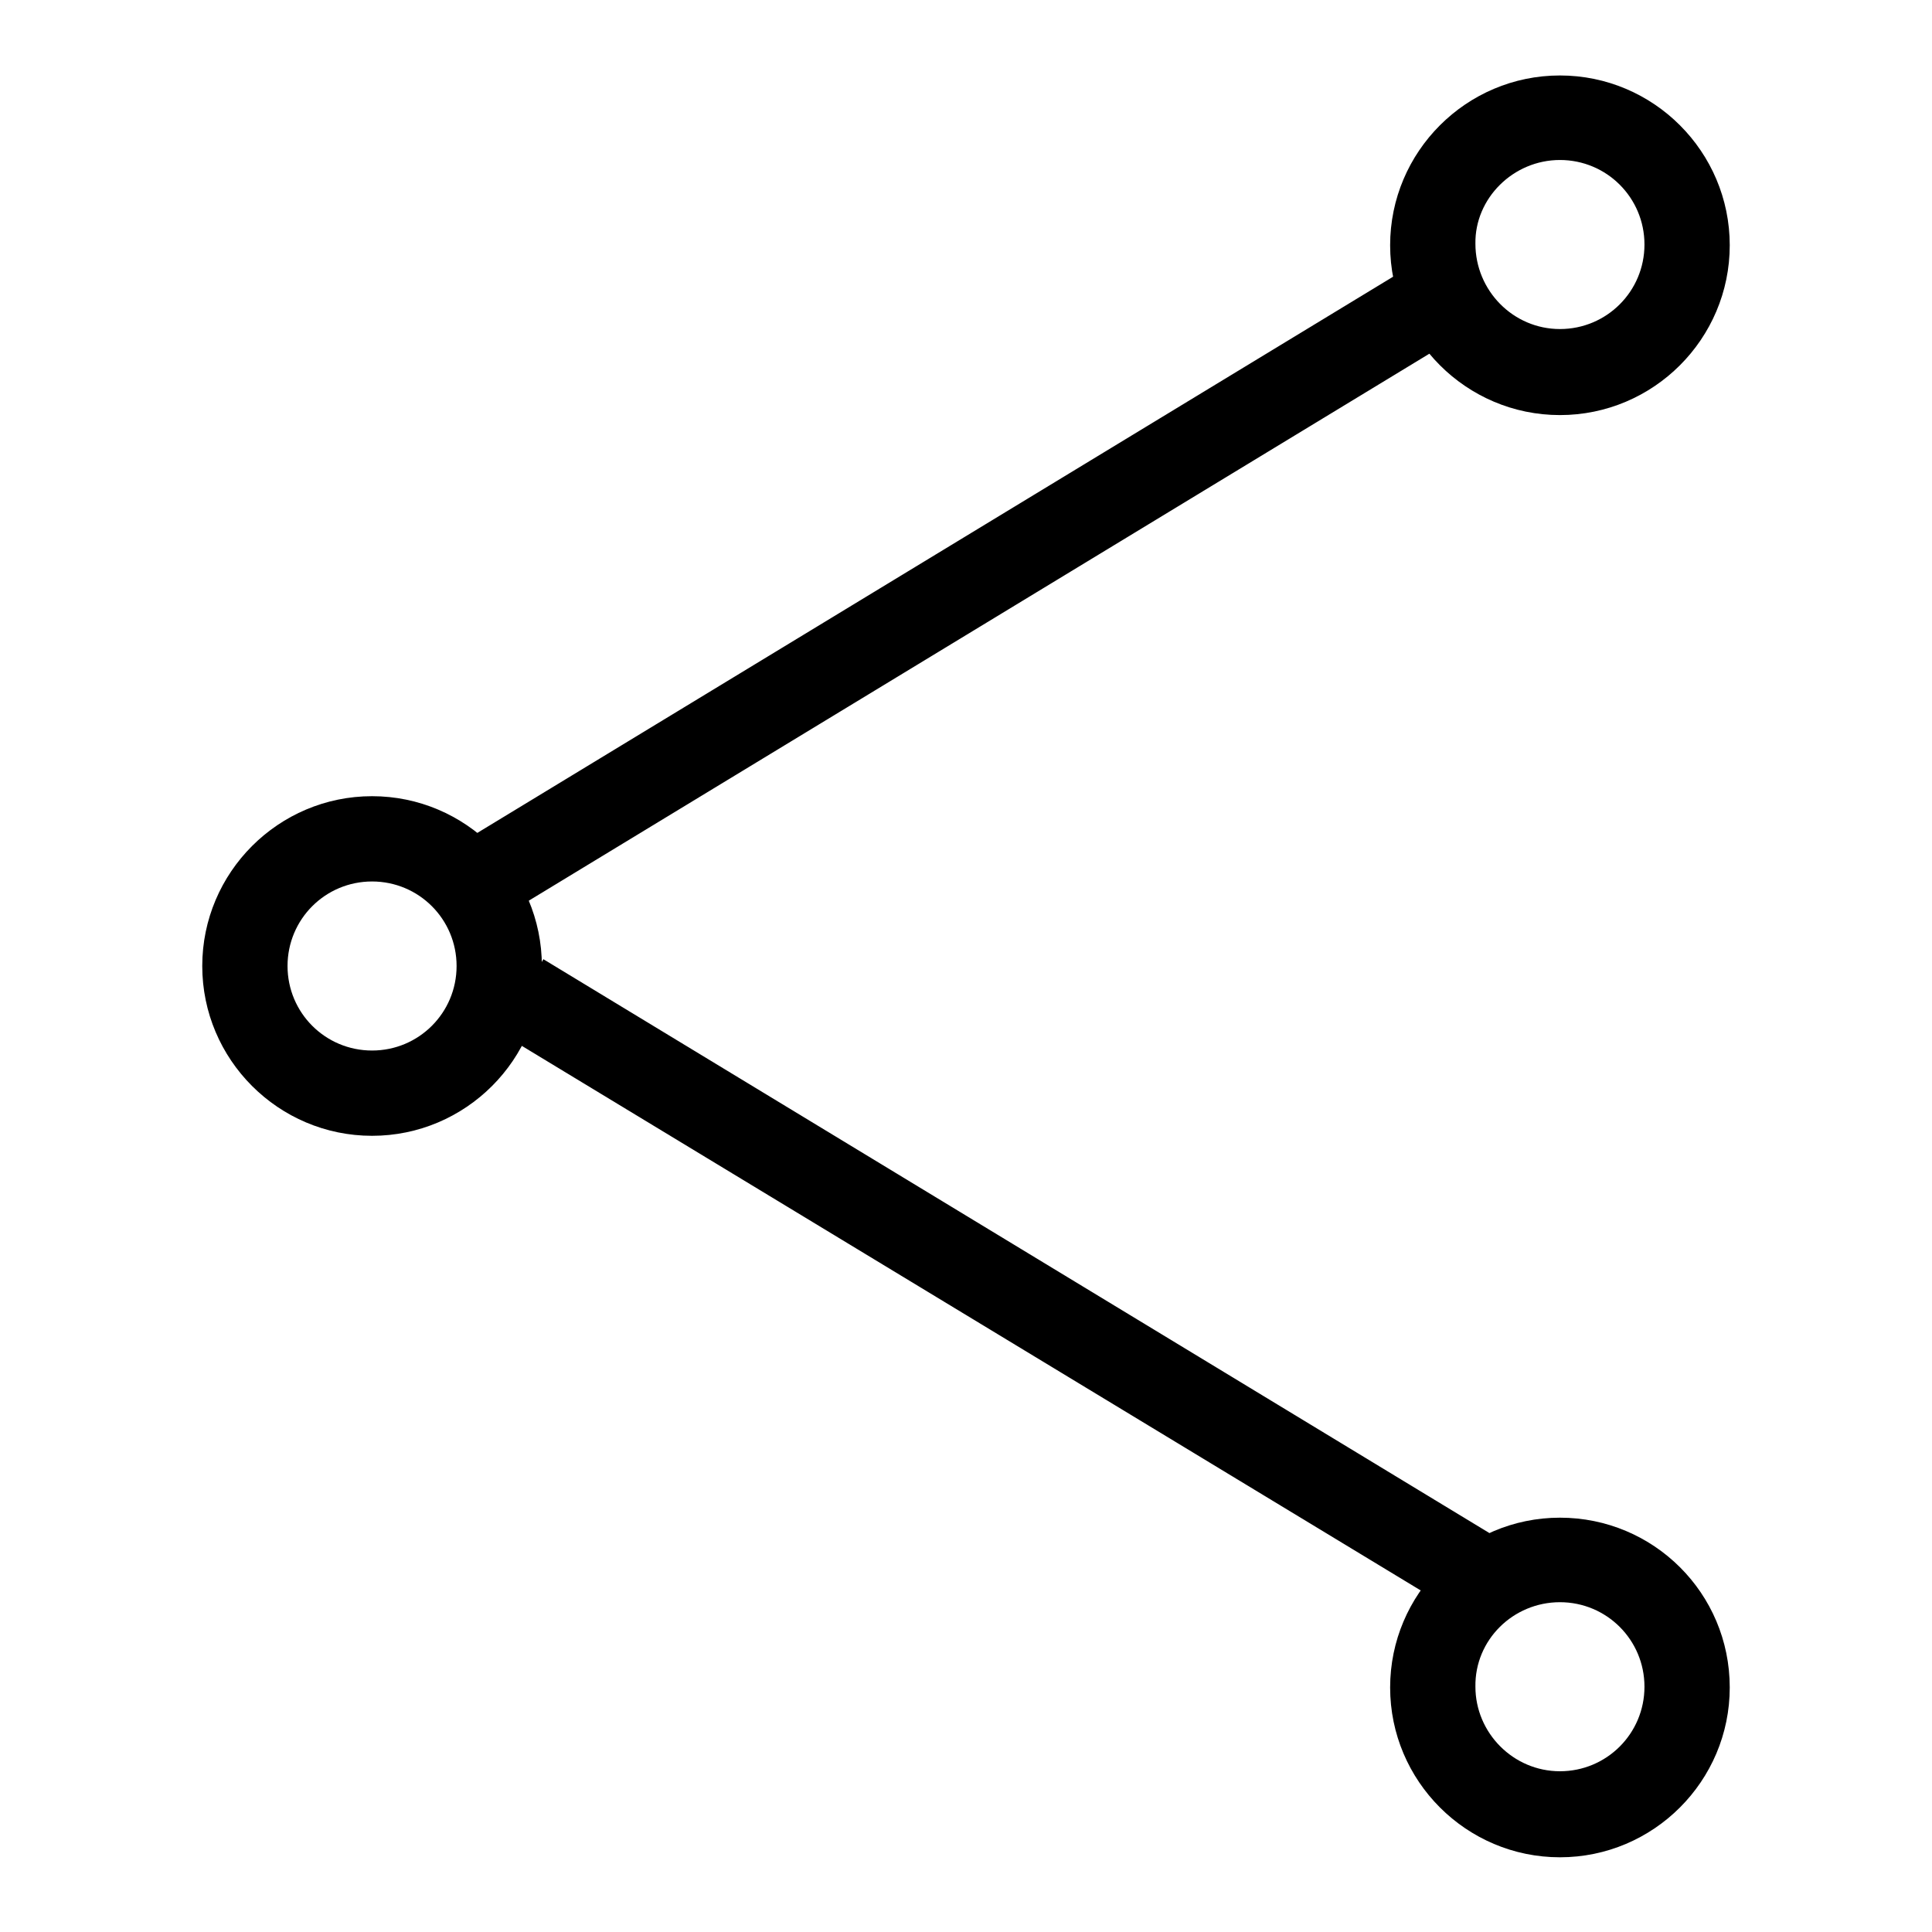 <?xml version="1.0" encoding="utf-8"?>
<!-- Svg Vector Icons : http://www.onlinewebfonts.com/icon -->
<!DOCTYPE svg PUBLIC "-//W3C//DTD SVG 1.1//EN" "http://www.w3.org/Graphics/SVG/1.1/DTD/svg11.dtd">
<svg version="1.1" xmlns="http://www.w3.org/2000/svg" xmlns:xlink="http://www.w3.org/1999/xlink" x="0px" y="0px" viewBox="0 0 256 256" enable-background="new 0 0 256 256" xml:space="preserve">
<g><g><path fill="#000000" d="M217.4,222.2"/><path fill="#000000" d="M195.5,209.2"/><path fill="#000000" d="M192.6,31.8l5.8,9.6L68,120.6l-5.8-9.6L192.6,31.8z"/><path fill="#000000" d="M72,127.1l130.4,79.1l-5.8,9.6L66.2,136.8L72,127.1L72,127.1z"/><path fill="#000000" d="M206.7,21.2c6.2,0,11.2,5,11.2,11.2c0,6.2-5,11.2-11.2,11.2s-11.2-5.1-11.2-11.3C195.4,26.3,200.5,21.2,206.7,21.2 M206.7,10c-12.4,0-22.5,10.1-22.5,22.5c0,12.4,10.1,22.5,22.5,22.5s22.5-10.1,22.5-22.5C229.2,20.1,219.1,10,206.7,10L206.7,10z"/><path fill="#000000" d="M206.7,212.3c6.2,0,11.2,5,11.2,11.2c0,6.2-5,11.2-11.2,11.2s-11.2-5.1-11.2-11.2C195.4,217.3,200.5,212.3,206.7,212.3 M206.7,201.1c-12.4,0-22.5,10.1-22.5,22.5c0,12.4,10.1,22.5,22.5,22.5s22.5-10.1,22.5-22.5C229.2,211.1,219.1,201.1,206.7,201.1L206.7,201.1z"/><path fill="#000000" d="M49.3,116.8c6.2,0,11.2,5,11.2,11.2c0,6.2-5,11.2-11.2,11.2s-11.2-5-11.2-11.2C38.1,121.8,43.1,116.8,49.3,116.8 M49.3,105.5c-12.4,0-22.5,10.1-22.5,22.5c0,12.4,10.1,22.5,22.5,22.5s22.5-10.1,22.5-22.5C71.8,115.6,61.7,105.5,49.3,105.5L49.3,105.5z"/></g></g>
</svg>